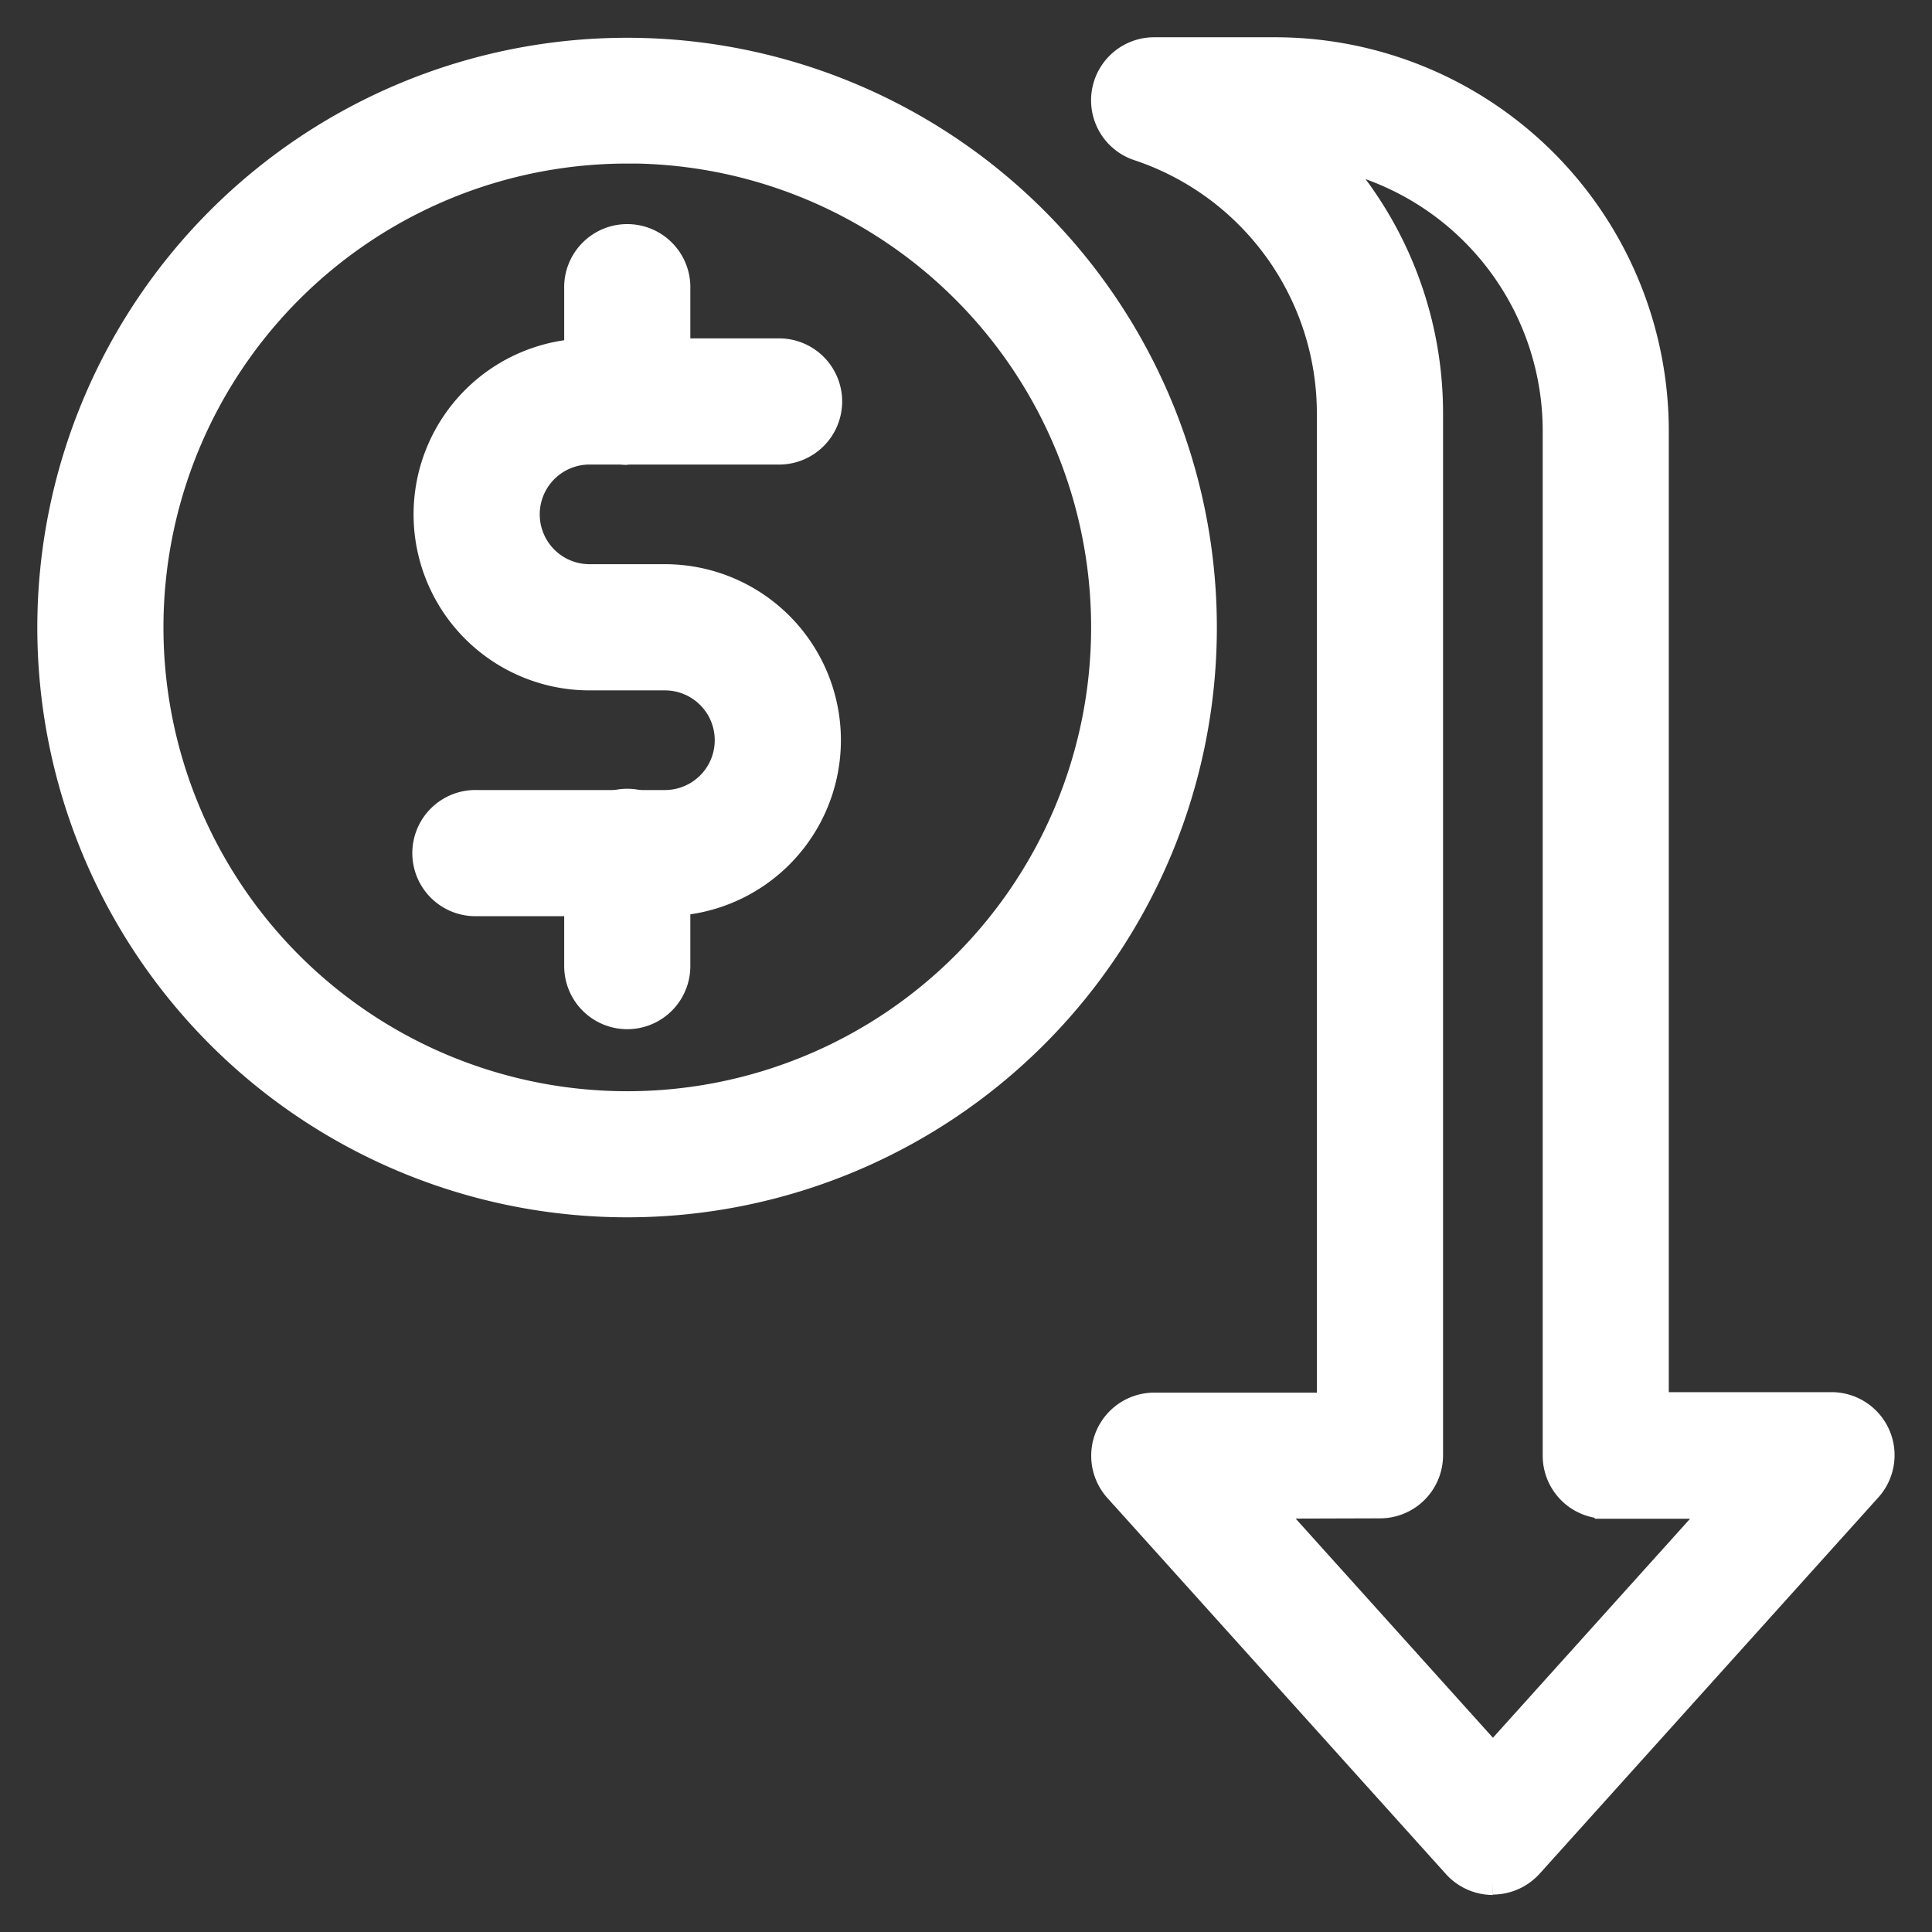 <svg xmlns="http://www.w3.org/2000/svg" xmlns:xlink="http://www.w3.org/1999/xlink" width="38" height="38" viewBox="0 0 38 38">
  <rect x="0" y="0" width="38" height="38" fill="#333333" stroke="none"/>
  <defs>
    <clipPath id="clip-path">
      <rect id="Rectangle_13279" data-name="Rectangle 13279" width="38" height="38"/>
    </clipPath>
  </defs>
  <g id="Reduction_in_Cost" data-name="Reduction in Cost" clip-path="url(#clip-path)">
    <g id="Reduction_in_Cost-2" data-name="Reduction in Cost">
      <g id="Group_3" data-name="Group 3" transform="translate(-41.766 -87.057)">
        <path id="Path_11" data-name="Path 11" d="M54.1,110.5a11.1,11.1,0,1,1,11.1-11.1A11.1,11.1,0,0,1,54.1,110.5Zm0-20.726A9.623,9.623,0,1,0,63.727,99.4,9.623,9.623,0,0,0,54.1,89.772Z" transform="translate(0 0)" fill="#fff" stroke="#fff" stroke-width="1"/>
        <path id="Path_12" data-name="Path 12" d="M55.15,104.821h-3.7a.741.741,0,1,1,0-1.481h3.7a1.48,1.48,0,0,0,0-2.96H53.668a2.961,2.961,0,1,1,0-5.923h3.7a.741.741,0,1,1,0,1.481h-3.7a1.48,1.48,0,0,0,0,2.96H55.15a2.961,2.961,0,1,1,0,5.923Z" transform="translate(-0.306 -0.244)" fill="#fff" stroke="#fff" stroke-width="1"/>
        <path id="Path_13" data-name="Path 13" d="M54.532,106.8a.741.741,0,0,1-.741-.741v-2.22a.741.741,0,1,1,1.481,0v2.22A.741.741,0,0,1,54.532,106.8Zm0-11.1a.741.741,0,0,1-.741-.741V92.733a.741.741,0,1,1,1.481,0v2.22a.741.741,0,0,1-.741.741Zm17.026,28.129a.748.748,0,0,1-.552-.245l-6.661-7.4a.742.742,0,0,1,.55-1.236h3.7V95.193a5.749,5.749,0,0,0-3.935-5.461.74.74,0,0,1,.234-1.442H67.28a7.244,7.244,0,0,1,7.237,7.237v19.412h3.7a.74.74,0,0,1,.55,1.236l-6.661,7.4a.748.748,0,0,1-.55.246Zm-5-7.4,5,5.555,5-5.555h-2.78a.741.741,0,0,1-.741-.741V95.527a5.761,5.761,0,0,0-5.391-5.744,7.214,7.214,0,0,1,2.431,5.409V115.68a.741.741,0,0,1-.741.741Z" transform="translate(-0.428)" fill="#fff" stroke="#fff" stroke-width="1"/>
      </g>
    </g>
  </g>
</svg>

